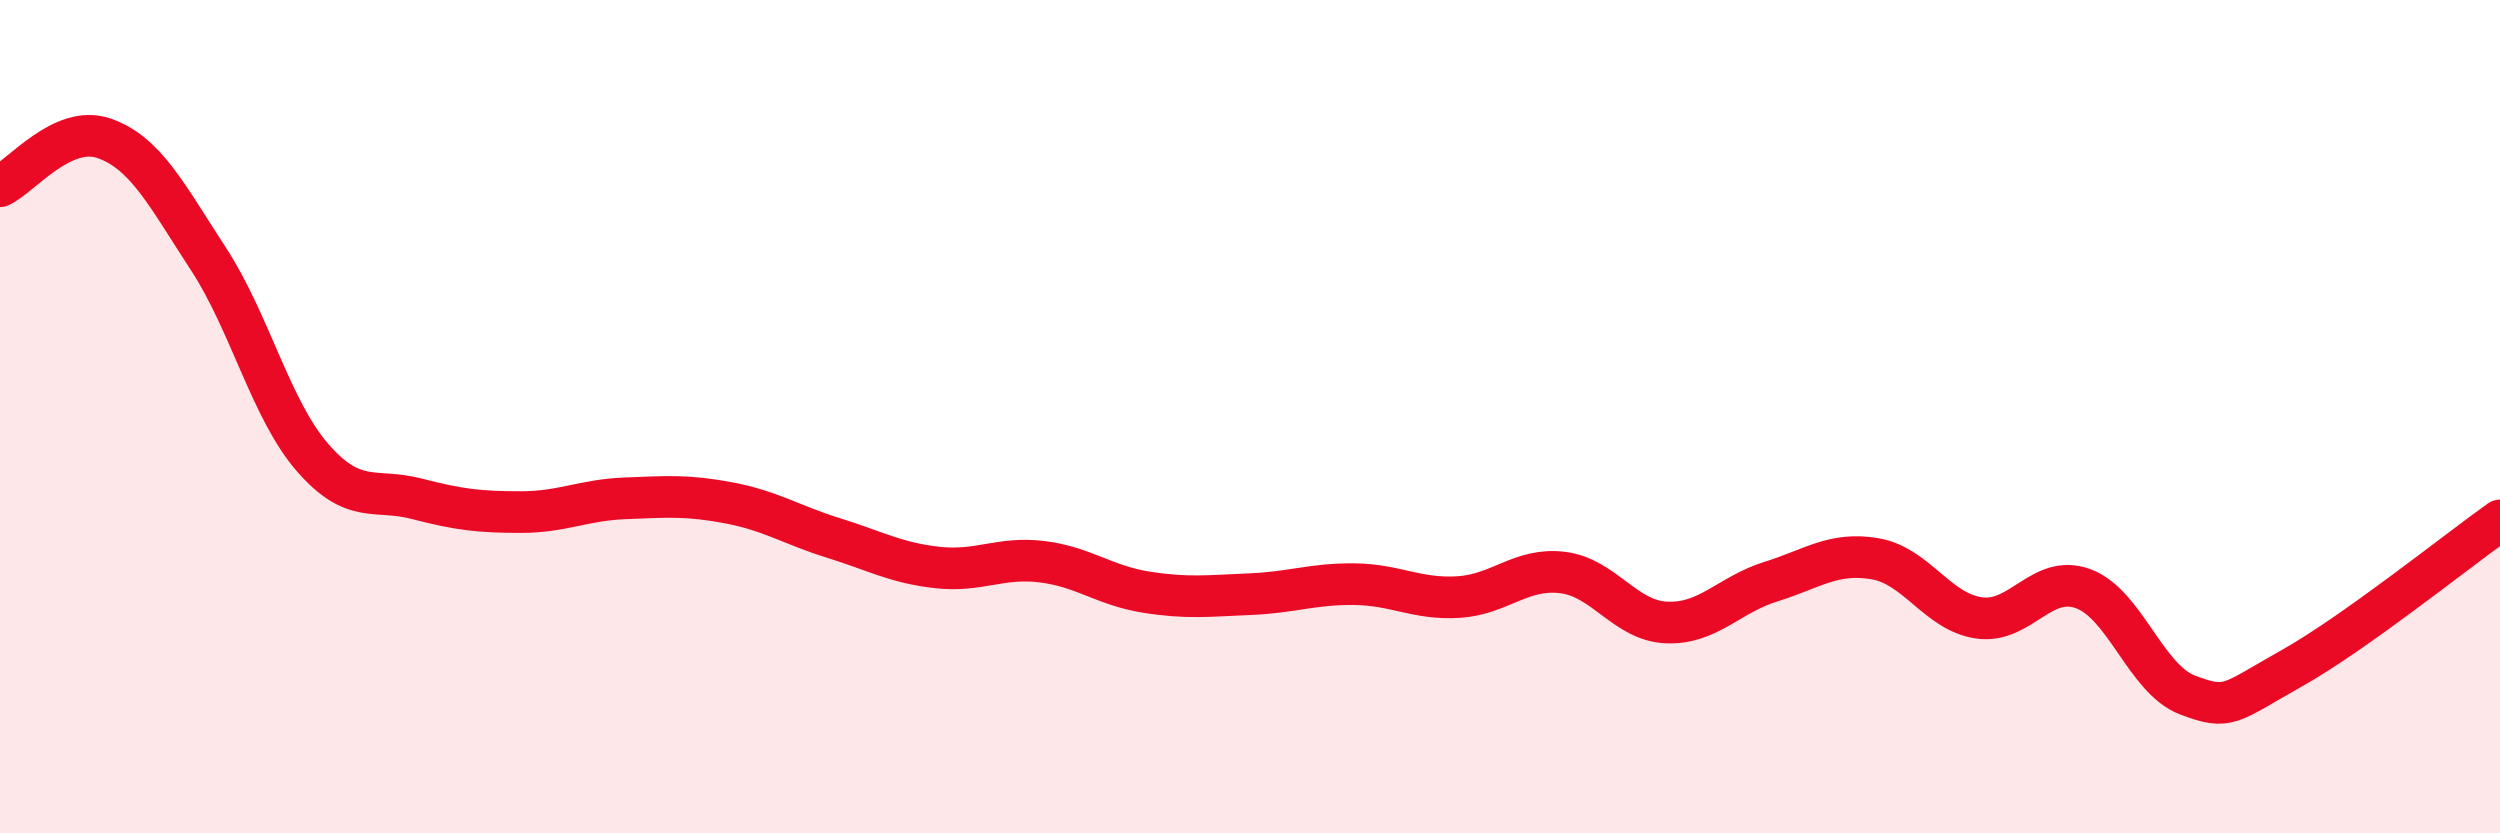 
    <svg width="60" height="20" viewBox="0 0 60 20" xmlns="http://www.w3.org/2000/svg">
      <path
        d="M 0,4.47 C 0.5,4.24 1.5,2.97 2.5,3.32 C 3.5,3.67 4,4.68 5,6.21 C 6,7.74 6.5,9.83 7.5,10.98 C 8.5,12.13 9,11.71 10,11.97 C 11,12.23 11.5,12.29 12.5,12.29 C 13.5,12.29 14,12 15,11.96 C 16,11.92 16.5,11.88 17.5,12.07 C 18.5,12.26 19,12.6 20,12.91 C 21,13.22 21.5,13.51 22.5,13.62 C 23.5,13.73 24,13.36 25,13.48 C 26,13.6 26.5,14.05 27.5,14.21 C 28.5,14.37 29,14.3 30,14.26 C 31,14.22 31.5,14.01 32.5,14.02 C 33.5,14.03 34,14.39 35,14.33 C 36,14.27 36.5,13.62 37.5,13.74 C 38.5,13.86 39,14.9 40,14.94 C 41,14.98 41.5,14.27 42.5,13.96 C 43.5,13.65 44,13.24 45,13.41 C 46,13.58 46.5,14.69 47.5,14.83 C 48.5,14.97 49,13.76 50,14.13 C 51,14.5 51.5,16.3 52.5,16.68 C 53.5,17.06 53.5,16.88 55,16.04 C 56.5,15.2 59,13.2 60,12.49L60 20L0 20Z"
        fill="#EB0A25"
        opacity="0.1"
        stroke-linecap="round"
        stroke-linejoin="round"
      />
      <path
        d="M 0,4.47 C 0.5,4.24 1.5,2.97 2.5,3.32 C 3.5,3.67 4,4.68 5,6.21 C 6,7.74 6.5,9.83 7.5,10.98 C 8.5,12.13 9,11.71 10,11.97 C 11,12.23 11.5,12.29 12.5,12.29 C 13.5,12.29 14,12 15,11.96 C 16,11.92 16.5,11.88 17.5,12.07 C 18.5,12.26 19,12.6 20,12.91 C 21,13.22 21.5,13.51 22.5,13.62 C 23.5,13.73 24,13.36 25,13.48 C 26,13.6 26.5,14.05 27.5,14.21 C 28.5,14.37 29,14.3 30,14.26 C 31,14.22 31.5,14.01 32.5,14.02 C 33.5,14.03 34,14.39 35,14.33 C 36,14.27 36.5,13.62 37.5,13.74 C 38.5,13.86 39,14.9 40,14.94 C 41,14.98 41.5,14.27 42.5,13.96 C 43.5,13.65 44,13.24 45,13.41 C 46,13.58 46.5,14.69 47.5,14.83 C 48.5,14.97 49,13.76 50,14.13 C 51,14.5 51.5,16.3 52.5,16.68 C 53.5,17.06 53.5,16.88 55,16.04 C 56.5,15.2 59,13.2 60,12.49"
        stroke="#EB0A25"
        stroke-width="1"
        fill="none"
        stroke-linecap="round"
        stroke-linejoin="round"
      />
    </svg>
  